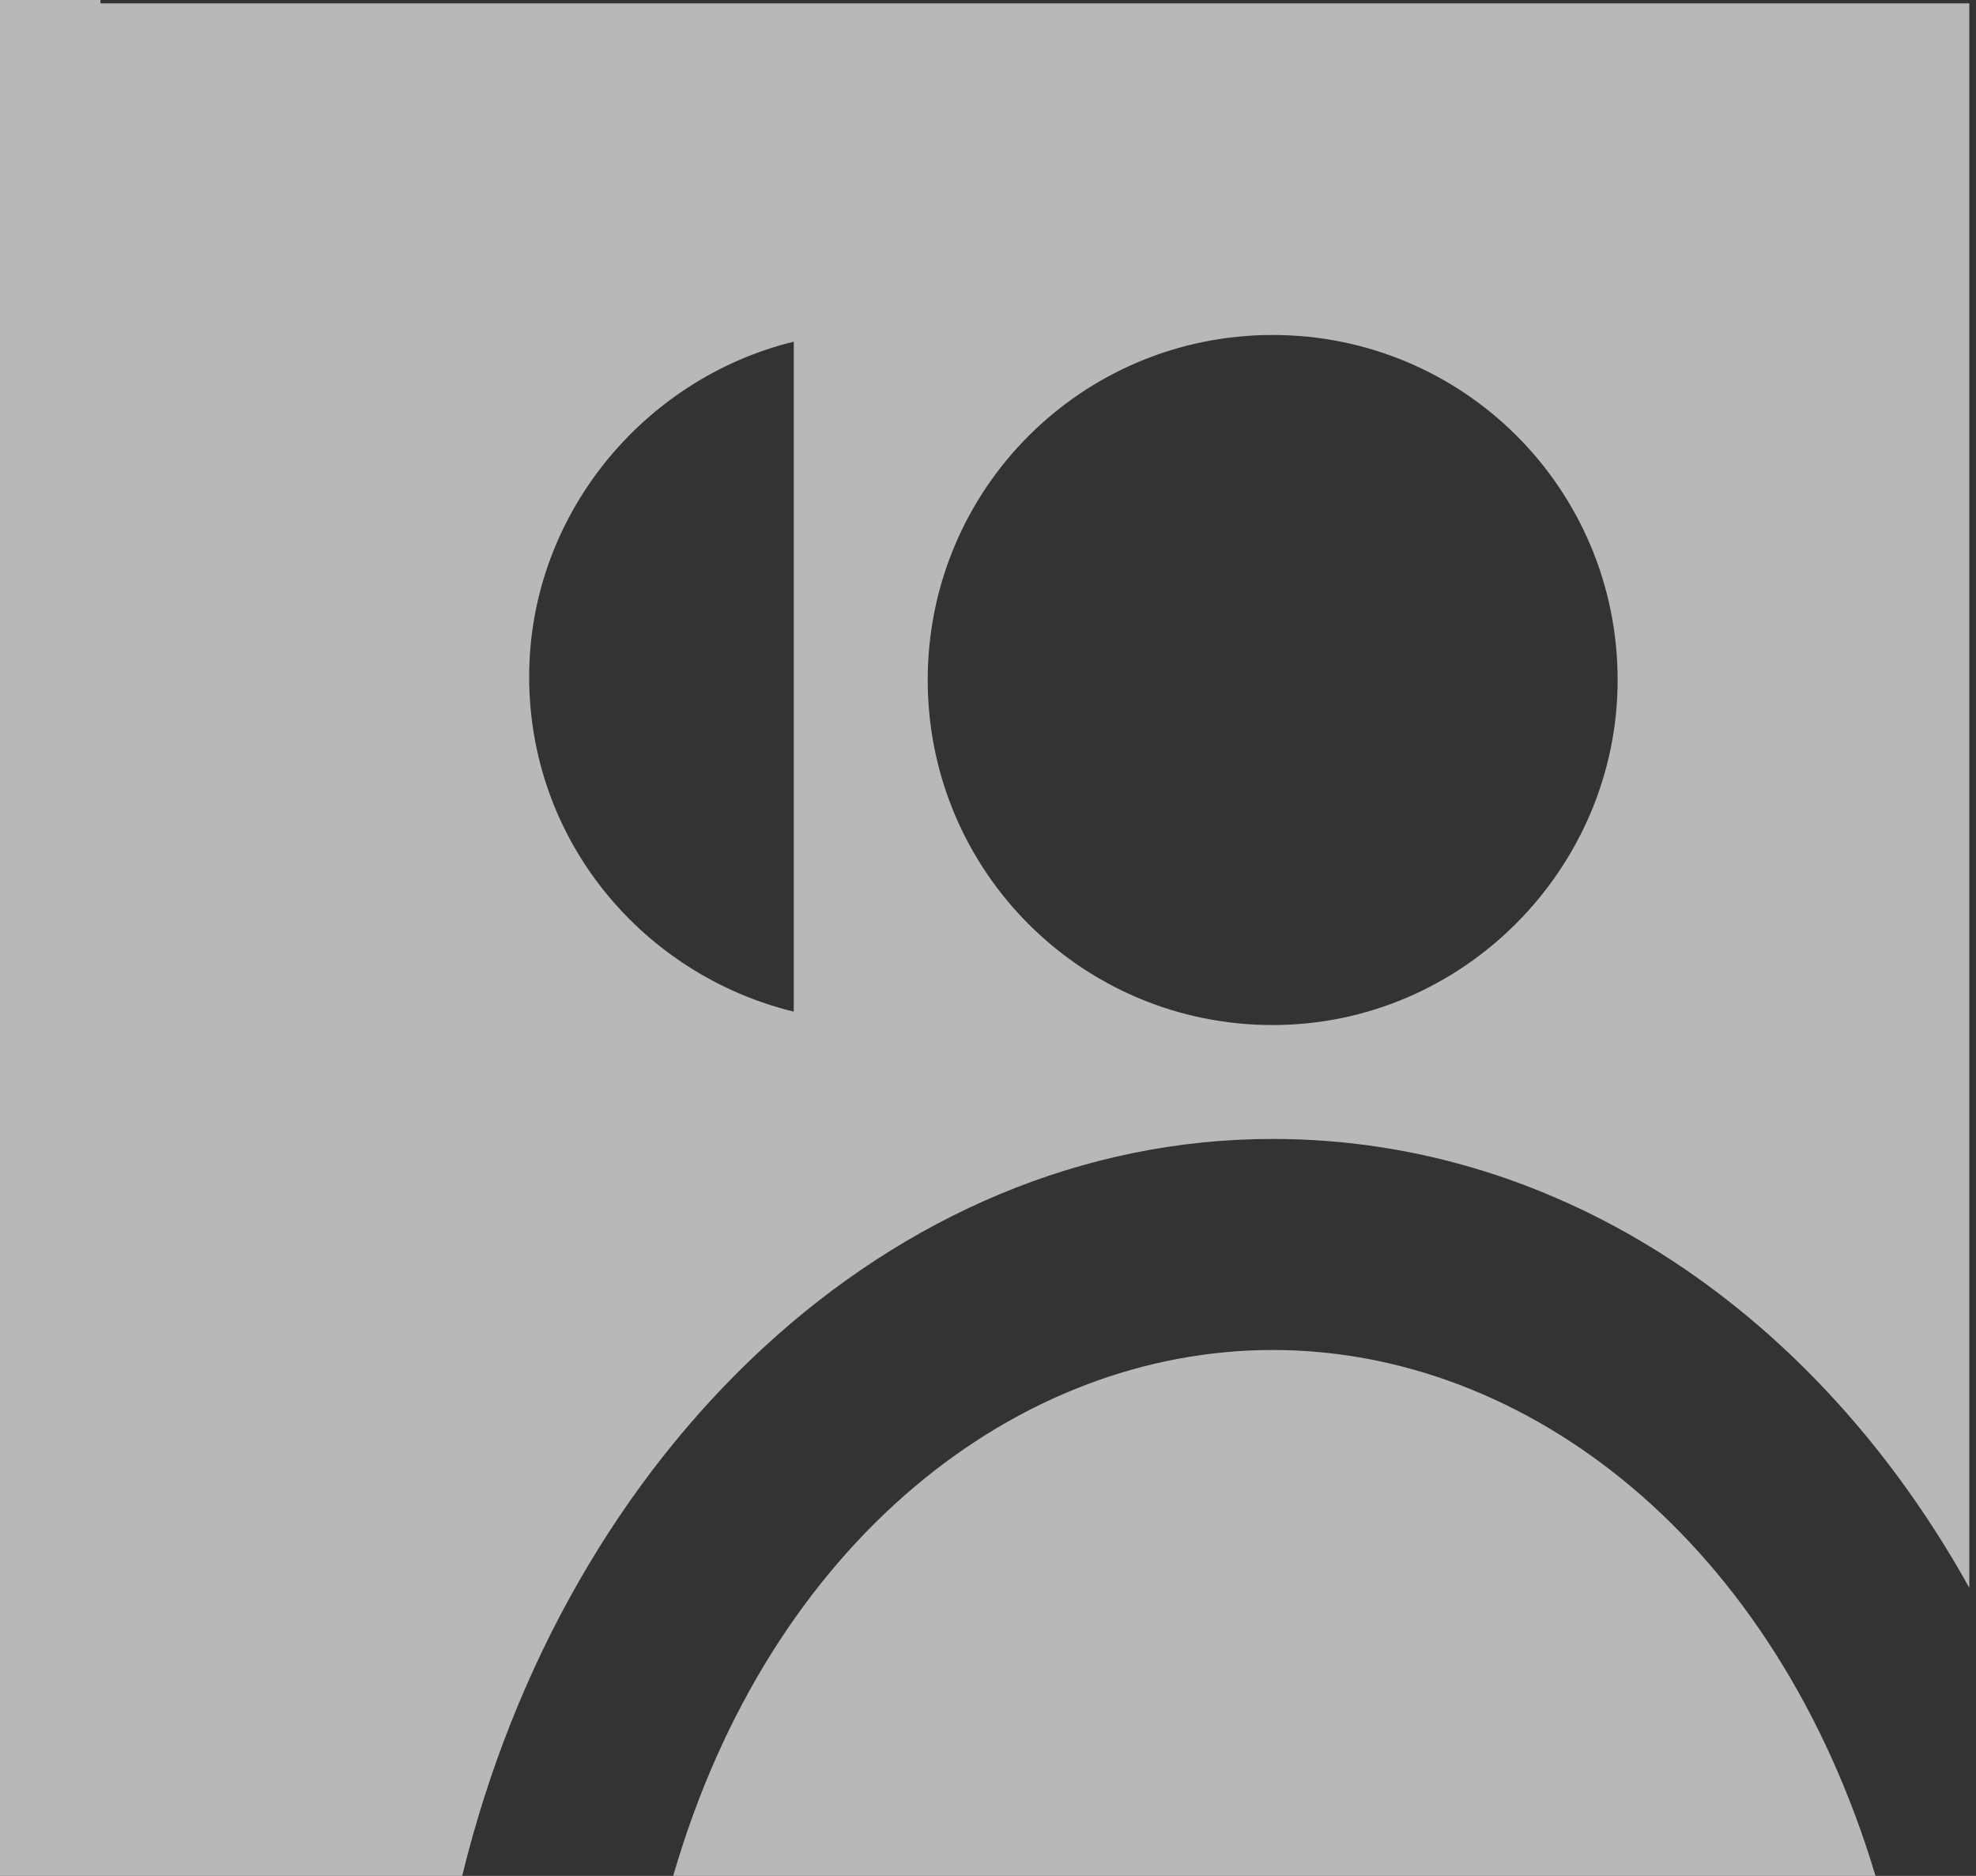 <?xml version="1.0" encoding="utf-8"?>
<!-- Generator: Adobe Illustrator 25.4.1, SVG Export Plug-In . SVG Version: 6.00 Build 0)  -->
<!DOCTYPE svg PUBLIC "-//W3C//DTD SVG 1.0//EN" "http://www.w3.org/TR/2001/REC-SVG-20010904/DTD/svg10.dtd">
<svg version="1.0" id="Livello_1" xmlns:x="http://ns.adobe.com/Extensibility/1.0/" xmlns:i="http://ns.adobe.com/AdobeIllustrator/10.0/" xmlns:graph="http://ns.adobe.com/Graphs/1.0/"
	 xmlns="http://www.w3.org/2000/svg" xmlns:xlink="http://www.w3.org/1999/xlink" x="0px" y="0px" viewBox="0 0 59 56"
	 style="enable-background:new 0 0 59 56;" xml:space="preserve">
<rect x="0" y="0" width="59" height="56" fill="#333333" stroke="none"/>
<style type="text/css">
	.st0{opacity:0.65;}
	.st1{fill:#FFFFFF;}
</style>
<g class="st0">
	<path class="st1" d="M38,40.3c-7.6,0-15,5.7-17.9,15.7H56C53,46,45.6,40.3,38,40.3z"/>
	<path class="st1" d="M3,0.1V0H0v56h3l0,0h10.8C16.9,43.3,26.6,34,38,34c8.7,0,16.3,5.3,20.8,13.4V0.1H3z M23.7,30.2
		c-4.5-1.1-7.9-5.1-7.9-10c0-4.8,3.4-8.9,7.9-10V30.2z M38,30.6c-5.7,0-10.3-4.6-10.3-10.3c0-5.7,4.6-10.3,10.3-10.3
		s10.3,4.6,10.3,10.3C48.3,25.9,43.7,30.6,38,30.6z"/>
</g>
</svg>
